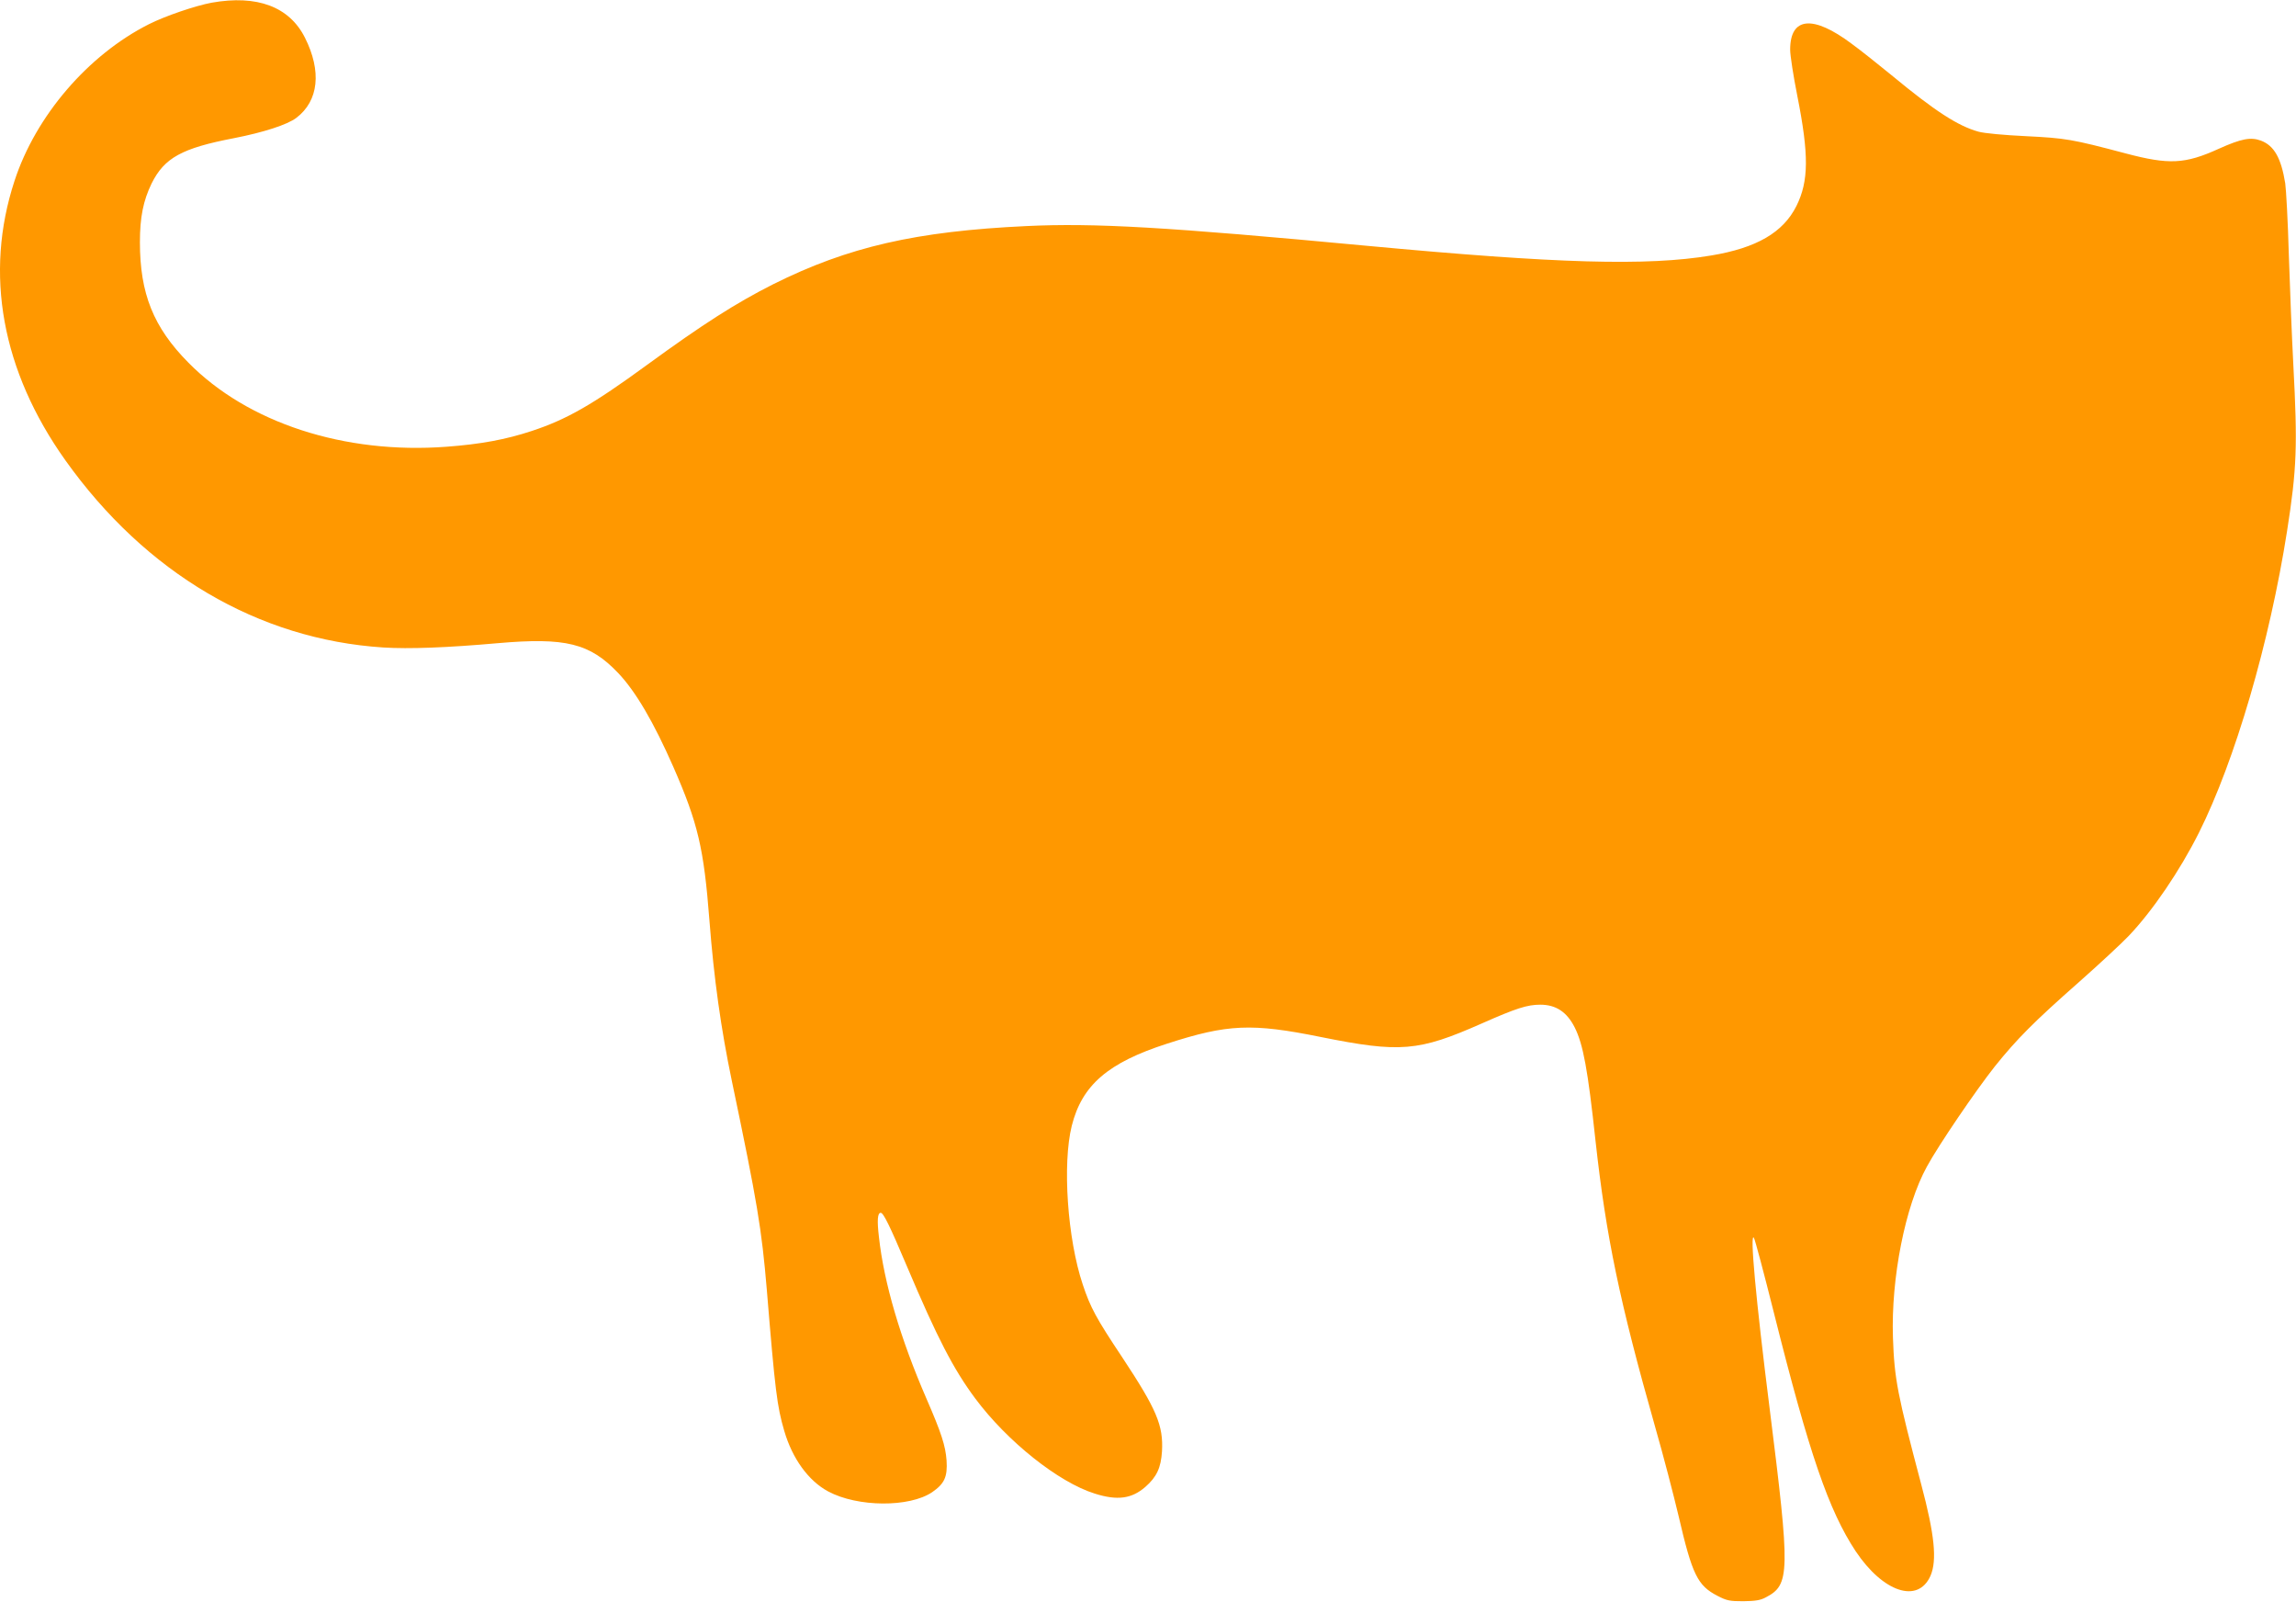 <?xml version="1.0" standalone="no"?>
<!DOCTYPE svg PUBLIC "-//W3C//DTD SVG 20010904//EN"
 "http://www.w3.org/TR/2001/REC-SVG-20010904/DTD/svg10.dtd">
<svg version="1.0" xmlns="http://www.w3.org/2000/svg"
 width="1280pt" height="893pt" viewBox="0 0 1280 893"
 preserveAspectRatio="xMidYMid meet">
<g transform="translate(0,893) scale(0.1,-0.1)"
fill="#ff9800" stroke="none">
<path d="M1180 8915 c-91 -17 -259 -74 -350 -120 -339 -171 -631 -511 -749
-873 -170 -518 -71 -1059 283 -1557 448 -629 1075 -999 1773 -1044 144 -9 356
-1 638 24 378 33 513 0 671 -166 98 -103 198 -274 308 -524 137 -313 170 -453
201 -855 25 -324 64 -603 125 -895 143 -683 166 -823 195 -1165 46 -560 57
-649 97 -785 45 -155 135 -279 245 -338 164 -88 453 -90 580 -4 68 47 86 85
80 177 -6 82 -29 153 -112 344 -145 334 -237 645 -265 901 -11 92 -8 135 10
135 15 0 50 -71 146 -298 169 -399 259 -573 381 -737 178 -239 464 -467 666
-530 126 -40 206 -29 282 37 64 56 87 107 93 198 8 145 -29 233 -222 525 -146
219 -177 277 -220 406 -85 254 -114 671 -61 884 57 227 202 352 532 458 337
109 471 115 856 37 443 -89 544 -81 897 75 194 86 255 105 327 105 87 0 148
-40 192 -127 47 -94 73 -234 116 -633 59 -533 133 -892 333 -1596 44 -153 102
-376 130 -494 76 -328 106 -388 217 -445 52 -27 68 -30 144 -30 67 1 95 5 126
22 134 70 136 135 21 1049 -78 617 -112 992 -88 954 6 -8 56 -197 112 -420
196 -782 305 -1099 455 -1326 153 -229 347 -294 417 -138 38 87 23 231 -51
509 -133 503 -150 587 -158 820 -11 331 68 732 189 952 65 120 273 425 379
559 123 153 216 247 469 470 113 100 238 216 278 258 134 141 285 364 390 573
202 403 395 1063 492 1682 55 350 59 477 35 930 -8 152 -19 427 -25 611 -5
184 -15 363 -20 398 -23 142 -62 210 -135 238 -57 21 -108 12 -235 -45 -189
-86 -278 -90 -520 -26 -298 79 -334 85 -555 96 -125 6 -232 16 -265 25 -115
32 -242 114 -485 315 -71 58 -171 138 -222 175 -216 162 -343 150 -343 -33 0
-32 18 -148 40 -258 65 -328 64 -474 -5 -613 -74 -148 -222 -234 -475 -276
-359 -60 -859 -45 -1920 54 -1118 105 -1518 128 -1897 110 -617 -29 -995 -116
-1412 -324 -208 -105 -393 -223 -704 -450 -304 -222 -448 -304 -642 -368 -145
-48 -286 -74 -475 -88 -570 -43 -1109 133 -1440 469 -195 197 -270 385 -270
671 0 140 19 232 65 327 71 143 168 197 460 253 164 32 297 75 347 113 125 95
142 260 48 447 -87 173 -267 240 -520 195z"/>
</g>
</svg>
